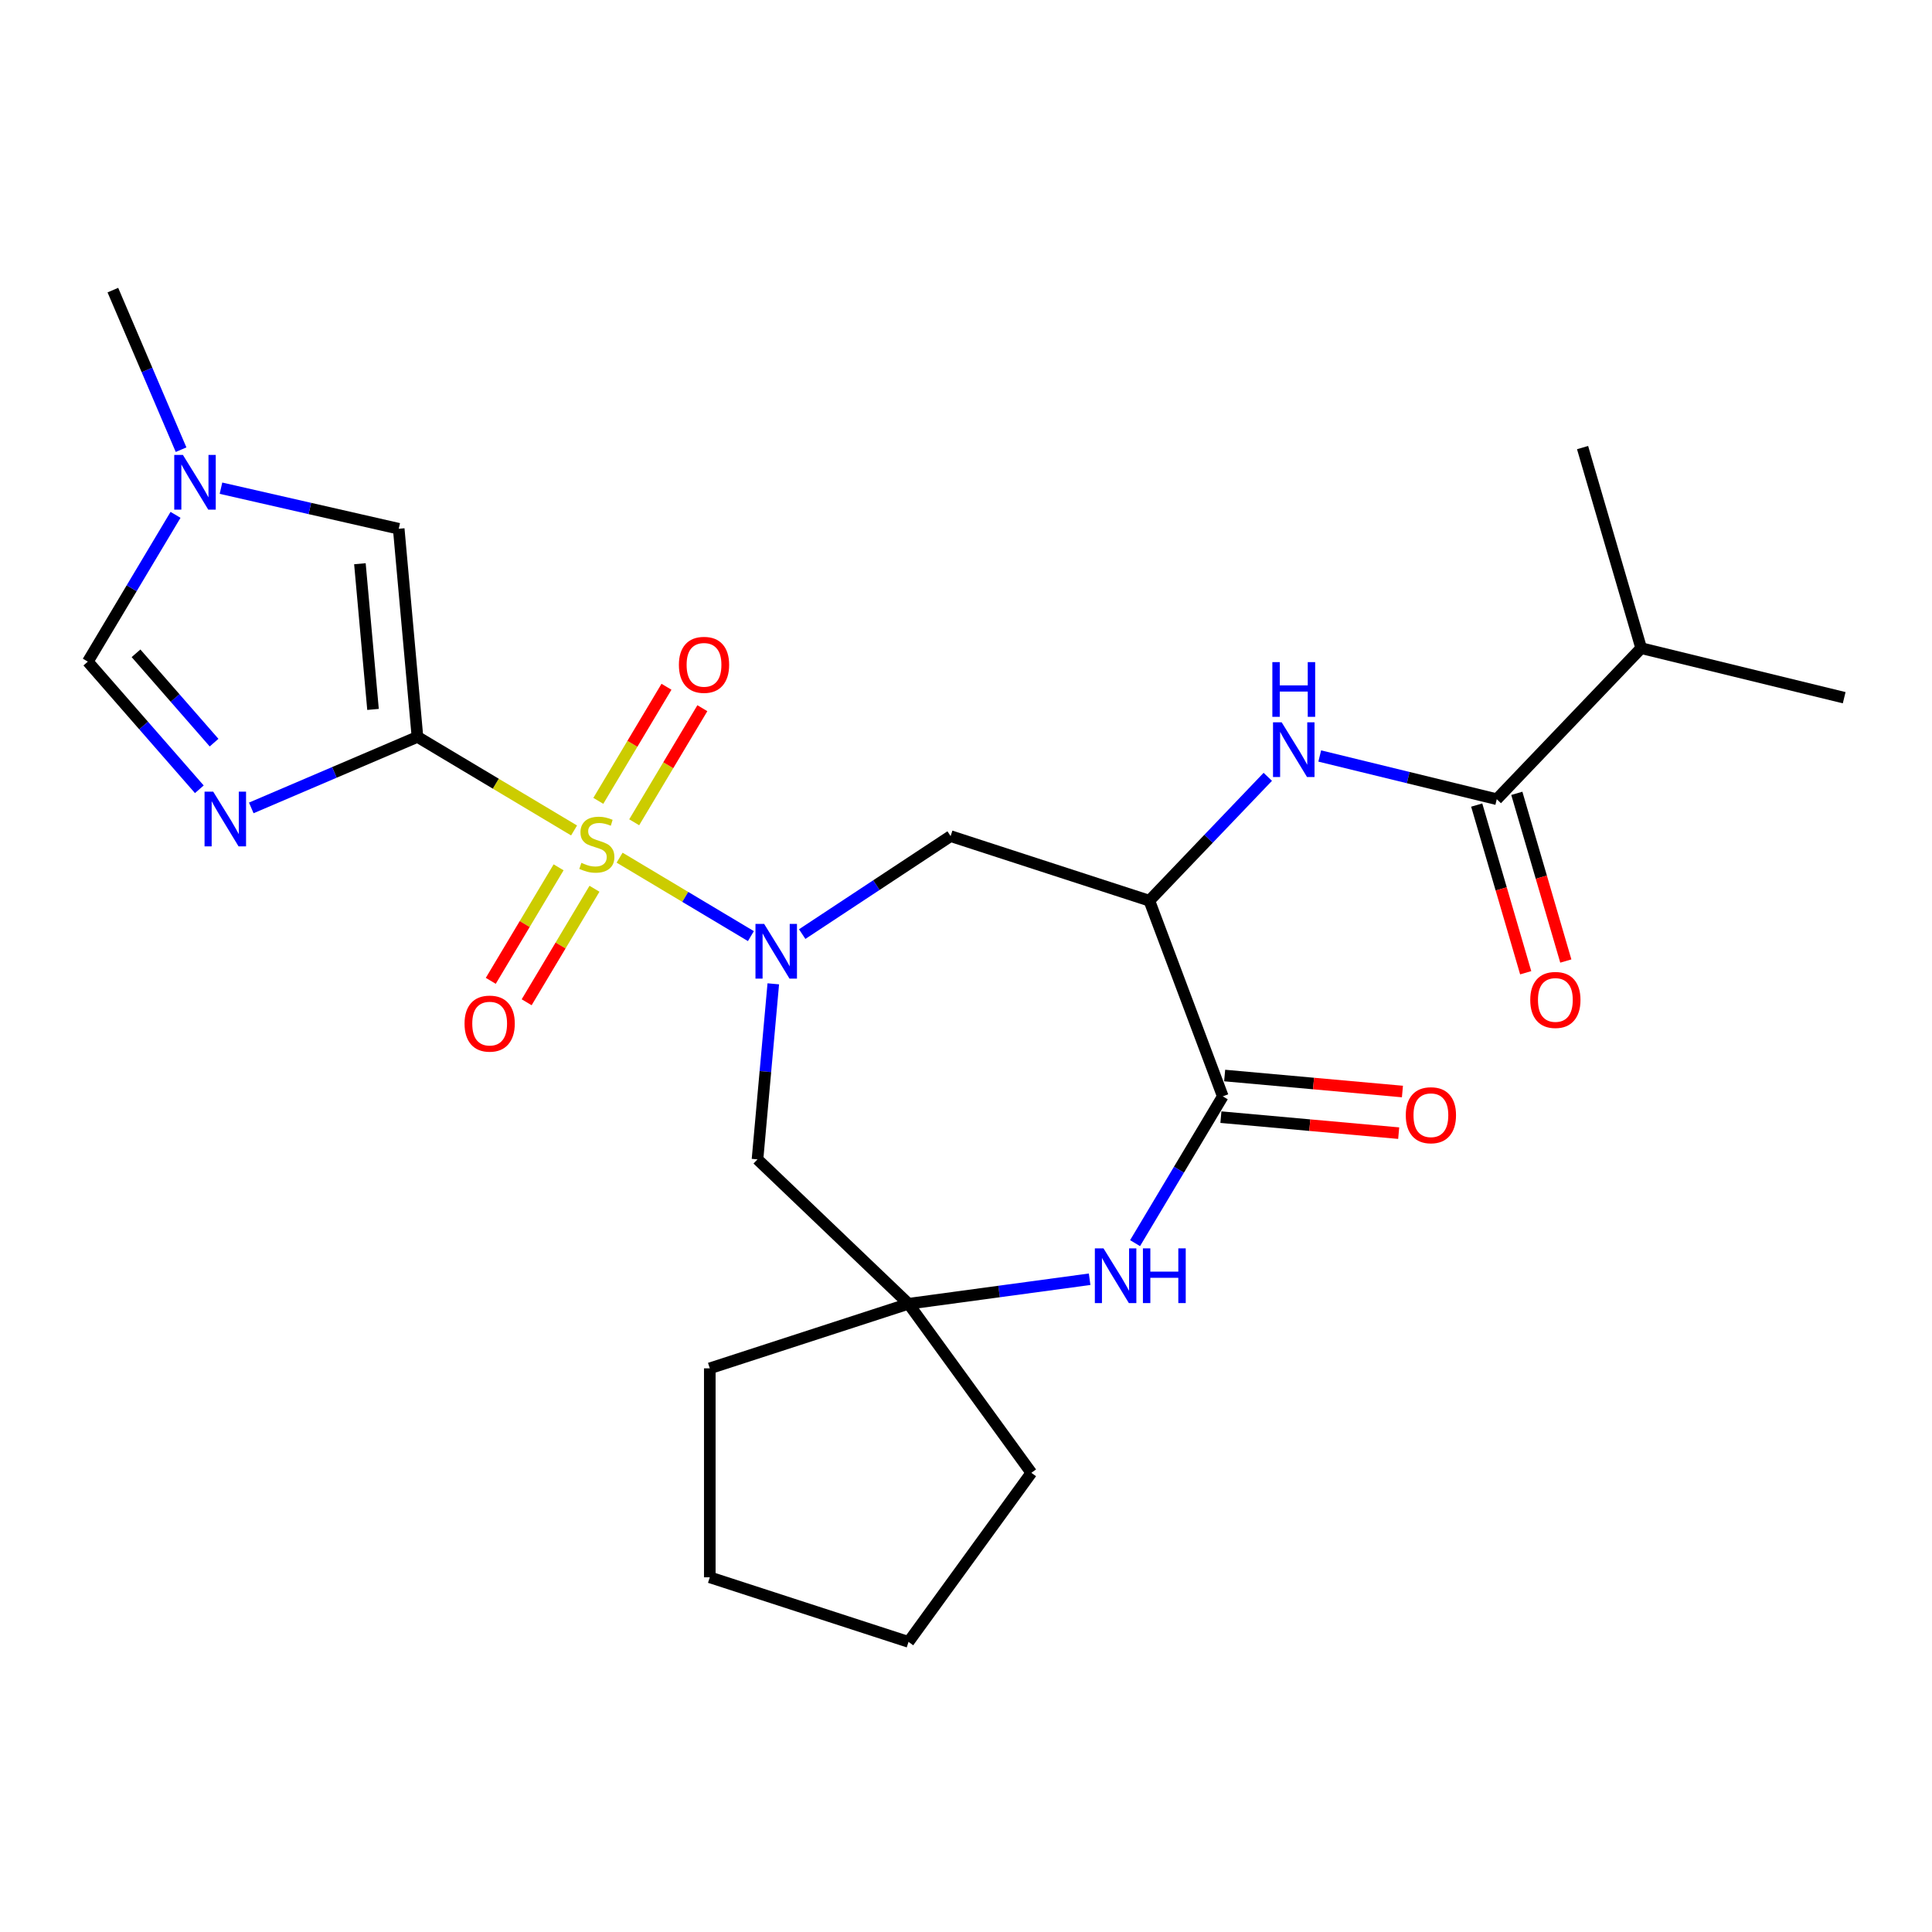 <?xml version='1.0' encoding='iso-8859-1'?>
<svg version='1.1' baseProfile='full'
              xmlns='http://www.w3.org/2000/svg'
                      xmlns:rdkit='http://www.rdkit.org/xml'
                      xmlns:xlink='http://www.w3.org/1999/xlink'
                  xml:space='preserve'
width='1000px' height='1000px' viewBox='0 0 1000 1000'>
<!-- END OF HEADER -->
<rect style='opacity:1.0;fill:#FFFFFF;stroke:none' width='1000' height='1000' x='0' y='0'> </rect>
<path class='bond-0' d='M 297.138,429.846 L 256.605,405.629' style='fill:none;fill-rule:evenodd;stroke:#CCCC00;stroke-width:6px;stroke-linecap:butt;stroke-linejoin:miter;stroke-opacity:1' />
<path class='bond-0' d='M 256.605,405.629 L 216.072,381.411' style='fill:none;fill-rule:evenodd;stroke:#000000;stroke-width:6px;stroke-linecap:butt;stroke-linejoin:miter;stroke-opacity:1' />
<path class='bond-1' d='M 320.706,443.927 L 354.688,464.23' style='fill:none;fill-rule:evenodd;stroke:#CCCC00;stroke-width:6px;stroke-linecap:butt;stroke-linejoin:miter;stroke-opacity:1' />
<path class='bond-1' d='M 354.688,464.23 L 388.67,484.534' style='fill:none;fill-rule:evenodd;stroke:#0000FF;stroke-width:6px;stroke-linecap:butt;stroke-linejoin:miter;stroke-opacity:1' />
<path class='bond-14' d='M 289.131,448.923 L 271.579,478.3' style='fill:none;fill-rule:evenodd;stroke:#CCCC00;stroke-width:6px;stroke-linecap:butt;stroke-linejoin:miter;stroke-opacity:1' />
<path class='bond-14' d='M 271.579,478.3 L 254.027,507.676' style='fill:none;fill-rule:evenodd;stroke:#FF0000;stroke-width:6px;stroke-linecap:butt;stroke-linejoin:miter;stroke-opacity:1' />
<path class='bond-14' d='M 307.701,460.018 L 290.149,489.395' style='fill:none;fill-rule:evenodd;stroke:#CCCC00;stroke-width:6px;stroke-linecap:butt;stroke-linejoin:miter;stroke-opacity:1' />
<path class='bond-14' d='M 290.149,489.395 L 272.597,518.771' style='fill:none;fill-rule:evenodd;stroke:#FF0000;stroke-width:6px;stroke-linecap:butt;stroke-linejoin:miter;stroke-opacity:1' />
<path class='bond-15' d='M 328.259,425.61 L 345.899,396.084' style='fill:none;fill-rule:evenodd;stroke:#CCCC00;stroke-width:6px;stroke-linecap:butt;stroke-linejoin:miter;stroke-opacity:1' />
<path class='bond-15' d='M 345.899,396.084 L 363.54,366.559' style='fill:none;fill-rule:evenodd;stroke:#FF0000;stroke-width:6px;stroke-linecap:butt;stroke-linejoin:miter;stroke-opacity:1' />
<path class='bond-15' d='M 309.689,414.515 L 327.329,384.989' style='fill:none;fill-rule:evenodd;stroke:#CCCC00;stroke-width:6px;stroke-linecap:butt;stroke-linejoin:miter;stroke-opacity:1' />
<path class='bond-15' d='M 327.329,384.989 L 344.97,355.464' style='fill:none;fill-rule:evenodd;stroke:#FF0000;stroke-width:6px;stroke-linecap:butt;stroke-linejoin:miter;stroke-opacity:1' />
<path class='bond-2' d='M 216.072,381.411 L 173.067,399.793' style='fill:none;fill-rule:evenodd;stroke:#000000;stroke-width:6px;stroke-linecap:butt;stroke-linejoin:miter;stroke-opacity:1' />
<path class='bond-2' d='M 173.067,399.793 L 130.061,418.175' style='fill:none;fill-rule:evenodd;stroke:#0000FF;stroke-width:6px;stroke-linecap:butt;stroke-linejoin:miter;stroke-opacity:1' />
<path class='bond-7' d='M 216.072,381.411 L 206.377,273.687' style='fill:none;fill-rule:evenodd;stroke:#000000;stroke-width:6px;stroke-linecap:butt;stroke-linejoin:miter;stroke-opacity:1' />
<path class='bond-7' d='M 193.073,367.192 L 186.287,291.785' style='fill:none;fill-rule:evenodd;stroke:#000000;stroke-width:6px;stroke-linecap:butt;stroke-linejoin:miter;stroke-opacity:1' />
<path class='bond-5' d='M 415.215,483.487 L 453.627,458.132' style='fill:none;fill-rule:evenodd;stroke:#0000FF;stroke-width:6px;stroke-linecap:butt;stroke-linejoin:miter;stroke-opacity:1' />
<path class='bond-5' d='M 453.627,458.132 L 492.038,432.777' style='fill:none;fill-rule:evenodd;stroke:#000000;stroke-width:6px;stroke-linecap:butt;stroke-linejoin:miter;stroke-opacity:1' />
<path class='bond-11' d='M 400.253,509.225 L 396.165,554.655' style='fill:none;fill-rule:evenodd;stroke:#0000FF;stroke-width:6px;stroke-linecap:butt;stroke-linejoin:miter;stroke-opacity:1' />
<path class='bond-11' d='M 396.165,554.655 L 392.076,600.085' style='fill:none;fill-rule:evenodd;stroke:#000000;stroke-width:6px;stroke-linecap:butt;stroke-linejoin:miter;stroke-opacity:1' />
<path class='bond-10' d='M 103.173,408.533 L 74.314,375.501' style='fill:none;fill-rule:evenodd;stroke:#0000FF;stroke-width:6px;stroke-linecap:butt;stroke-linejoin:miter;stroke-opacity:1' />
<path class='bond-10' d='M 74.314,375.501 L 45.455,342.469' style='fill:none;fill-rule:evenodd;stroke:#000000;stroke-width:6px;stroke-linecap:butt;stroke-linejoin:miter;stroke-opacity:1' />
<path class='bond-10' d='M 110.805,384.391 L 90.604,361.269' style='fill:none;fill-rule:evenodd;stroke:#0000FF;stroke-width:6px;stroke-linecap:butt;stroke-linejoin:miter;stroke-opacity:1' />
<path class='bond-10' d='M 90.604,361.269 L 70.403,338.146' style='fill:none;fill-rule:evenodd;stroke:#000000;stroke-width:6px;stroke-linecap:butt;stroke-linejoin:miter;stroke-opacity:1' />
<path class='bond-3' d='M 594.904,466.2 L 492.038,432.777' style='fill:none;fill-rule:evenodd;stroke:#000000;stroke-width:6px;stroke-linecap:butt;stroke-linejoin:miter;stroke-opacity:1' />
<path class='bond-4' d='M 594.904,466.2 L 632.908,567.462' style='fill:none;fill-rule:evenodd;stroke:#000000;stroke-width:6px;stroke-linecap:butt;stroke-linejoin:miter;stroke-opacity:1' />
<path class='bond-8' d='M 594.904,466.2 L 625.554,434.142' style='fill:none;fill-rule:evenodd;stroke:#000000;stroke-width:6px;stroke-linecap:butt;stroke-linejoin:miter;stroke-opacity:1' />
<path class='bond-8' d='M 625.554,434.142 L 656.205,402.084' style='fill:none;fill-rule:evenodd;stroke:#0000FF;stroke-width:6px;stroke-linecap:butt;stroke-linejoin:miter;stroke-opacity:1' />
<path class='bond-16' d='M 631.939,578.235 L 677.949,582.376' style='fill:none;fill-rule:evenodd;stroke:#000000;stroke-width:6px;stroke-linecap:butt;stroke-linejoin:miter;stroke-opacity:1' />
<path class='bond-16' d='M 677.949,582.376 L 723.959,586.517' style='fill:none;fill-rule:evenodd;stroke:#FF0000;stroke-width:6px;stroke-linecap:butt;stroke-linejoin:miter;stroke-opacity:1' />
<path class='bond-16' d='M 633.878,556.69 L 679.888,560.831' style='fill:none;fill-rule:evenodd;stroke:#000000;stroke-width:6px;stroke-linecap:butt;stroke-linejoin:miter;stroke-opacity:1' />
<path class='bond-16' d='M 679.888,560.831 L 725.898,564.972' style='fill:none;fill-rule:evenodd;stroke:#FF0000;stroke-width:6px;stroke-linecap:butt;stroke-linejoin:miter;stroke-opacity:1' />
<path class='bond-27' d='M 632.908,567.462 L 610.209,605.455' style='fill:none;fill-rule:evenodd;stroke:#000000;stroke-width:6px;stroke-linecap:butt;stroke-linejoin:miter;stroke-opacity:1' />
<path class='bond-27' d='M 610.209,605.455 L 587.509,643.448' style='fill:none;fill-rule:evenodd;stroke:#0000FF;stroke-width:6px;stroke-linecap:butt;stroke-linejoin:miter;stroke-opacity:1' />
<path class='bond-6' d='M 563.99,662.133 L 517.121,668.482' style='fill:none;fill-rule:evenodd;stroke:#0000FF;stroke-width:6px;stroke-linecap:butt;stroke-linejoin:miter;stroke-opacity:1' />
<path class='bond-6' d='M 517.121,668.482 L 470.253,674.83' style='fill:none;fill-rule:evenodd;stroke:#000000;stroke-width:6px;stroke-linecap:butt;stroke-linejoin:miter;stroke-opacity:1' />
<path class='bond-12' d='M 206.377,273.687 L 160.375,263.188' style='fill:none;fill-rule:evenodd;stroke:#000000;stroke-width:6px;stroke-linecap:butt;stroke-linejoin:miter;stroke-opacity:1' />
<path class='bond-12' d='M 160.375,263.188 L 114.373,252.688' style='fill:none;fill-rule:evenodd;stroke:#0000FF;stroke-width:6px;stroke-linecap:butt;stroke-linejoin:miter;stroke-opacity:1' />
<path class='bond-9' d='M 683.093,391.303 L 728.909,402.484' style='fill:none;fill-rule:evenodd;stroke:#0000FF;stroke-width:6px;stroke-linecap:butt;stroke-linejoin:miter;stroke-opacity:1' />
<path class='bond-9' d='M 728.909,402.484 L 774.725,413.665' style='fill:none;fill-rule:evenodd;stroke:#000000;stroke-width:6px;stroke-linecap:butt;stroke-linejoin:miter;stroke-opacity:1' />
<path class='bond-17' d='M 764.343,416.698 L 777.021,460.096' style='fill:none;fill-rule:evenodd;stroke:#000000;stroke-width:6px;stroke-linecap:butt;stroke-linejoin:miter;stroke-opacity:1' />
<path class='bond-17' d='M 777.021,460.096 L 789.7,503.494' style='fill:none;fill-rule:evenodd;stroke:#FF0000;stroke-width:6px;stroke-linecap:butt;stroke-linejoin:miter;stroke-opacity:1' />
<path class='bond-17' d='M 785.107,410.632 L 797.785,454.03' style='fill:none;fill-rule:evenodd;stroke:#000000;stroke-width:6px;stroke-linecap:butt;stroke-linejoin:miter;stroke-opacity:1' />
<path class='bond-17' d='M 797.785,454.03 L 810.464,497.428' style='fill:none;fill-rule:evenodd;stroke:#FF0000;stroke-width:6px;stroke-linecap:butt;stroke-linejoin:miter;stroke-opacity:1' />
<path class='bond-18' d='M 774.725,413.665 L 849.47,335.488' style='fill:none;fill-rule:evenodd;stroke:#000000;stroke-width:6px;stroke-linecap:butt;stroke-linejoin:miter;stroke-opacity:1' />
<path class='bond-26' d='M 45.455,342.469 L 68.154,304.476' style='fill:none;fill-rule:evenodd;stroke:#000000;stroke-width:6px;stroke-linecap:butt;stroke-linejoin:miter;stroke-opacity:1' />
<path class='bond-26' d='M 68.154,304.476 L 90.854,266.484' style='fill:none;fill-rule:evenodd;stroke:#0000FF;stroke-width:6px;stroke-linecap:butt;stroke-linejoin:miter;stroke-opacity:1' />
<path class='bond-13' d='M 392.076,600.085 L 470.253,674.83' style='fill:none;fill-rule:evenodd;stroke:#000000;stroke-width:6px;stroke-linecap:butt;stroke-linejoin:miter;stroke-opacity:1' />
<path class='bond-19' d='M 93.721,232.756 L 76.071,191.46' style='fill:none;fill-rule:evenodd;stroke:#0000FF;stroke-width:6px;stroke-linecap:butt;stroke-linejoin:miter;stroke-opacity:1' />
<path class='bond-19' d='M 76.071,191.46 L 58.42,150.164' style='fill:none;fill-rule:evenodd;stroke:#000000;stroke-width:6px;stroke-linecap:butt;stroke-linejoin:miter;stroke-opacity:1' />
<path class='bond-20' d='M 470.253,674.83 L 533.827,762.333' style='fill:none;fill-rule:evenodd;stroke:#000000;stroke-width:6px;stroke-linecap:butt;stroke-linejoin:miter;stroke-opacity:1' />
<path class='bond-21' d='M 470.253,674.83 L 367.387,708.253' style='fill:none;fill-rule:evenodd;stroke:#000000;stroke-width:6px;stroke-linecap:butt;stroke-linejoin:miter;stroke-opacity:1' />
<path class='bond-22' d='M 849.47,335.488 L 954.545,361.13' style='fill:none;fill-rule:evenodd;stroke:#000000;stroke-width:6px;stroke-linecap:butt;stroke-linejoin:miter;stroke-opacity:1' />
<path class='bond-23' d='M 849.47,335.488 L 819.139,231.668' style='fill:none;fill-rule:evenodd;stroke:#000000;stroke-width:6px;stroke-linecap:butt;stroke-linejoin:miter;stroke-opacity:1' />
<path class='bond-25' d='M 533.827,762.333 L 470.253,849.836' style='fill:none;fill-rule:evenodd;stroke:#000000;stroke-width:6px;stroke-linecap:butt;stroke-linejoin:miter;stroke-opacity:1' />
<path class='bond-24' d='M 367.387,708.253 L 367.387,816.413' style='fill:none;fill-rule:evenodd;stroke:#000000;stroke-width:6px;stroke-linecap:butt;stroke-linejoin:miter;stroke-opacity:1' />
<path class='bond-28' d='M 367.387,816.413 L 470.253,849.836' style='fill:none;fill-rule:evenodd;stroke:#000000;stroke-width:6px;stroke-linecap:butt;stroke-linejoin:miter;stroke-opacity:1' />
<path  class='atom-0' d='M 300.922 446.606
Q 301.242 446.726, 302.562 447.286
Q 303.882 447.846, 305.322 448.206
Q 306.802 448.526, 308.242 448.526
Q 310.922 448.526, 312.482 447.246
Q 314.042 445.926, 314.042 443.646
Q 314.042 442.086, 313.242 441.126
Q 312.482 440.166, 311.282 439.646
Q 310.082 439.126, 308.082 438.526
Q 305.562 437.766, 304.042 437.046
Q 302.562 436.326, 301.482 434.806
Q 300.442 433.286, 300.442 430.726
Q 300.442 427.166, 302.842 424.966
Q 305.282 422.766, 310.082 422.766
Q 313.362 422.766, 317.082 424.326
L 316.162 427.406
Q 312.762 426.006, 310.202 426.006
Q 307.442 426.006, 305.922 427.166
Q 304.402 428.286, 304.442 430.246
Q 304.442 431.766, 305.202 432.686
Q 306.002 433.606, 307.122 434.126
Q 308.282 434.646, 310.202 435.246
Q 312.762 436.046, 314.282 436.846
Q 315.802 437.646, 316.882 439.286
Q 318.002 440.886, 318.002 443.646
Q 318.002 447.566, 315.362 449.686
Q 312.762 451.766, 308.402 451.766
Q 305.882 451.766, 303.962 451.206
Q 302.082 450.686, 299.842 449.766
L 300.922 446.606
' fill='#CCCC00'/>
<path  class='atom-2' d='M 395.511 478.201
L 404.791 493.201
Q 405.711 494.681, 407.191 497.361
Q 408.671 500.041, 408.751 500.201
L 408.751 478.201
L 412.511 478.201
L 412.511 506.521
L 408.631 506.521
L 398.671 490.121
Q 397.511 488.201, 396.271 486.001
Q 395.071 483.801, 394.711 483.121
L 394.711 506.521
L 391.031 506.521
L 391.031 478.201
L 395.511 478.201
' fill='#0000FF'/>
<path  class='atom-3' d='M 110.357 409.761
L 119.637 424.761
Q 120.557 426.241, 122.037 428.921
Q 123.517 431.601, 123.597 431.761
L 123.597 409.761
L 127.357 409.761
L 127.357 438.081
L 123.477 438.081
L 113.517 421.681
Q 112.357 419.761, 111.117 417.561
Q 109.917 415.361, 109.557 414.681
L 109.557 438.081
L 105.877 438.081
L 105.877 409.761
L 110.357 409.761
' fill='#0000FF'/>
<path  class='atom-7' d='M 571.173 646.152
L 580.453 661.152
Q 581.373 662.632, 582.853 665.312
Q 584.333 667.992, 584.413 668.152
L 584.413 646.152
L 588.173 646.152
L 588.173 674.472
L 584.293 674.472
L 574.333 658.072
Q 573.173 656.152, 571.933 653.952
Q 570.733 651.752, 570.373 651.072
L 570.373 674.472
L 566.693 674.472
L 566.693 646.152
L 571.173 646.152
' fill='#0000FF'/>
<path  class='atom-7' d='M 591.573 646.152
L 595.413 646.152
L 595.413 658.192
L 609.893 658.192
L 609.893 646.152
L 613.733 646.152
L 613.733 674.472
L 609.893 674.472
L 609.893 661.392
L 595.413 661.392
L 595.413 674.472
L 591.573 674.472
L 591.573 646.152
' fill='#0000FF'/>
<path  class='atom-9' d='M 663.389 373.863
L 672.669 388.863
Q 673.589 390.343, 675.069 393.023
Q 676.549 395.703, 676.629 395.863
L 676.629 373.863
L 680.389 373.863
L 680.389 402.183
L 676.509 402.183
L 666.549 385.783
Q 665.389 383.863, 664.149 381.663
Q 662.949 379.463, 662.589 378.783
L 662.589 402.183
L 658.909 402.183
L 658.909 373.863
L 663.389 373.863
' fill='#0000FF'/>
<path  class='atom-9' d='M 658.569 342.711
L 662.409 342.711
L 662.409 354.751
L 676.889 354.751
L 676.889 342.711
L 680.729 342.711
L 680.729 371.031
L 676.889 371.031
L 676.889 357.951
L 662.409 357.951
L 662.409 371.031
L 658.569 371.031
L 658.569 342.711
' fill='#0000FF'/>
<path  class='atom-13' d='M 94.669 235.46
L 103.949 250.46
Q 104.869 251.94, 106.349 254.62
Q 107.829 257.3, 107.909 257.46
L 107.909 235.46
L 111.669 235.46
L 111.669 263.78
L 107.789 263.78
L 97.829 247.38
Q 96.669 245.46, 95.429 243.26
Q 94.229 241.06, 93.869 240.38
L 93.869 263.78
L 90.189 263.78
L 90.189 235.46
L 94.669 235.46
' fill='#0000FF'/>
<path  class='atom-15' d='M 240.447 529.816
Q 240.447 523.016, 243.807 519.216
Q 247.167 515.416, 253.447 515.416
Q 259.727 515.416, 263.087 519.216
Q 266.447 523.016, 266.447 529.816
Q 266.447 536.696, 263.047 540.616
Q 259.647 544.496, 253.447 544.496
Q 247.207 544.496, 243.807 540.616
Q 240.447 536.736, 240.447 529.816
M 253.447 541.296
Q 257.767 541.296, 260.087 538.416
Q 262.447 535.496, 262.447 529.816
Q 262.447 524.256, 260.087 521.456
Q 257.767 518.616, 253.447 518.616
Q 249.127 518.616, 246.767 521.416
Q 244.447 524.216, 244.447 529.816
Q 244.447 535.536, 246.767 538.416
Q 249.127 541.296, 253.447 541.296
' fill='#FF0000'/>
<path  class='atom-16' d='M 351.397 344.117
Q 351.397 337.317, 354.757 333.517
Q 358.117 329.717, 364.397 329.717
Q 370.677 329.717, 374.037 333.517
Q 377.397 337.317, 377.397 344.117
Q 377.397 350.997, 373.997 354.917
Q 370.597 358.797, 364.397 358.797
Q 358.157 358.797, 354.757 354.917
Q 351.397 351.037, 351.397 344.117
M 364.397 355.597
Q 368.717 355.597, 371.037 352.717
Q 373.397 349.797, 373.397 344.117
Q 373.397 338.557, 371.037 335.757
Q 368.717 332.917, 364.397 332.917
Q 360.077 332.917, 357.717 335.717
Q 355.397 338.517, 355.397 344.117
Q 355.397 349.837, 357.717 352.717
Q 360.077 355.597, 364.397 355.597
' fill='#FF0000'/>
<path  class='atom-17' d='M 727.632 577.238
Q 727.632 570.438, 730.992 566.638
Q 734.352 562.838, 740.632 562.838
Q 746.912 562.838, 750.272 566.638
Q 753.632 570.438, 753.632 577.238
Q 753.632 584.118, 750.232 588.038
Q 746.832 591.918, 740.632 591.918
Q 734.392 591.918, 730.992 588.038
Q 727.632 584.158, 727.632 577.238
M 740.632 588.718
Q 744.952 588.718, 747.272 585.838
Q 749.632 582.918, 749.632 577.238
Q 749.632 571.678, 747.272 568.878
Q 744.952 566.038, 740.632 566.038
Q 736.312 566.038, 733.952 568.838
Q 731.632 571.638, 731.632 577.238
Q 731.632 582.958, 733.952 585.838
Q 736.312 588.718, 740.632 588.718
' fill='#FF0000'/>
<path  class='atom-18' d='M 792.056 517.565
Q 792.056 510.765, 795.416 506.965
Q 798.776 503.165, 805.056 503.165
Q 811.336 503.165, 814.696 506.965
Q 818.056 510.765, 818.056 517.565
Q 818.056 524.445, 814.656 528.365
Q 811.256 532.245, 805.056 532.245
Q 798.816 532.245, 795.416 528.365
Q 792.056 524.485, 792.056 517.565
M 805.056 529.045
Q 809.376 529.045, 811.696 526.165
Q 814.056 523.245, 814.056 517.565
Q 814.056 512.005, 811.696 509.205
Q 809.376 506.365, 805.056 506.365
Q 800.736 506.365, 798.376 509.165
Q 796.056 511.965, 796.056 517.565
Q 796.056 523.285, 798.376 526.165
Q 800.736 529.045, 805.056 529.045
' fill='#FF0000'/>
</svg>
